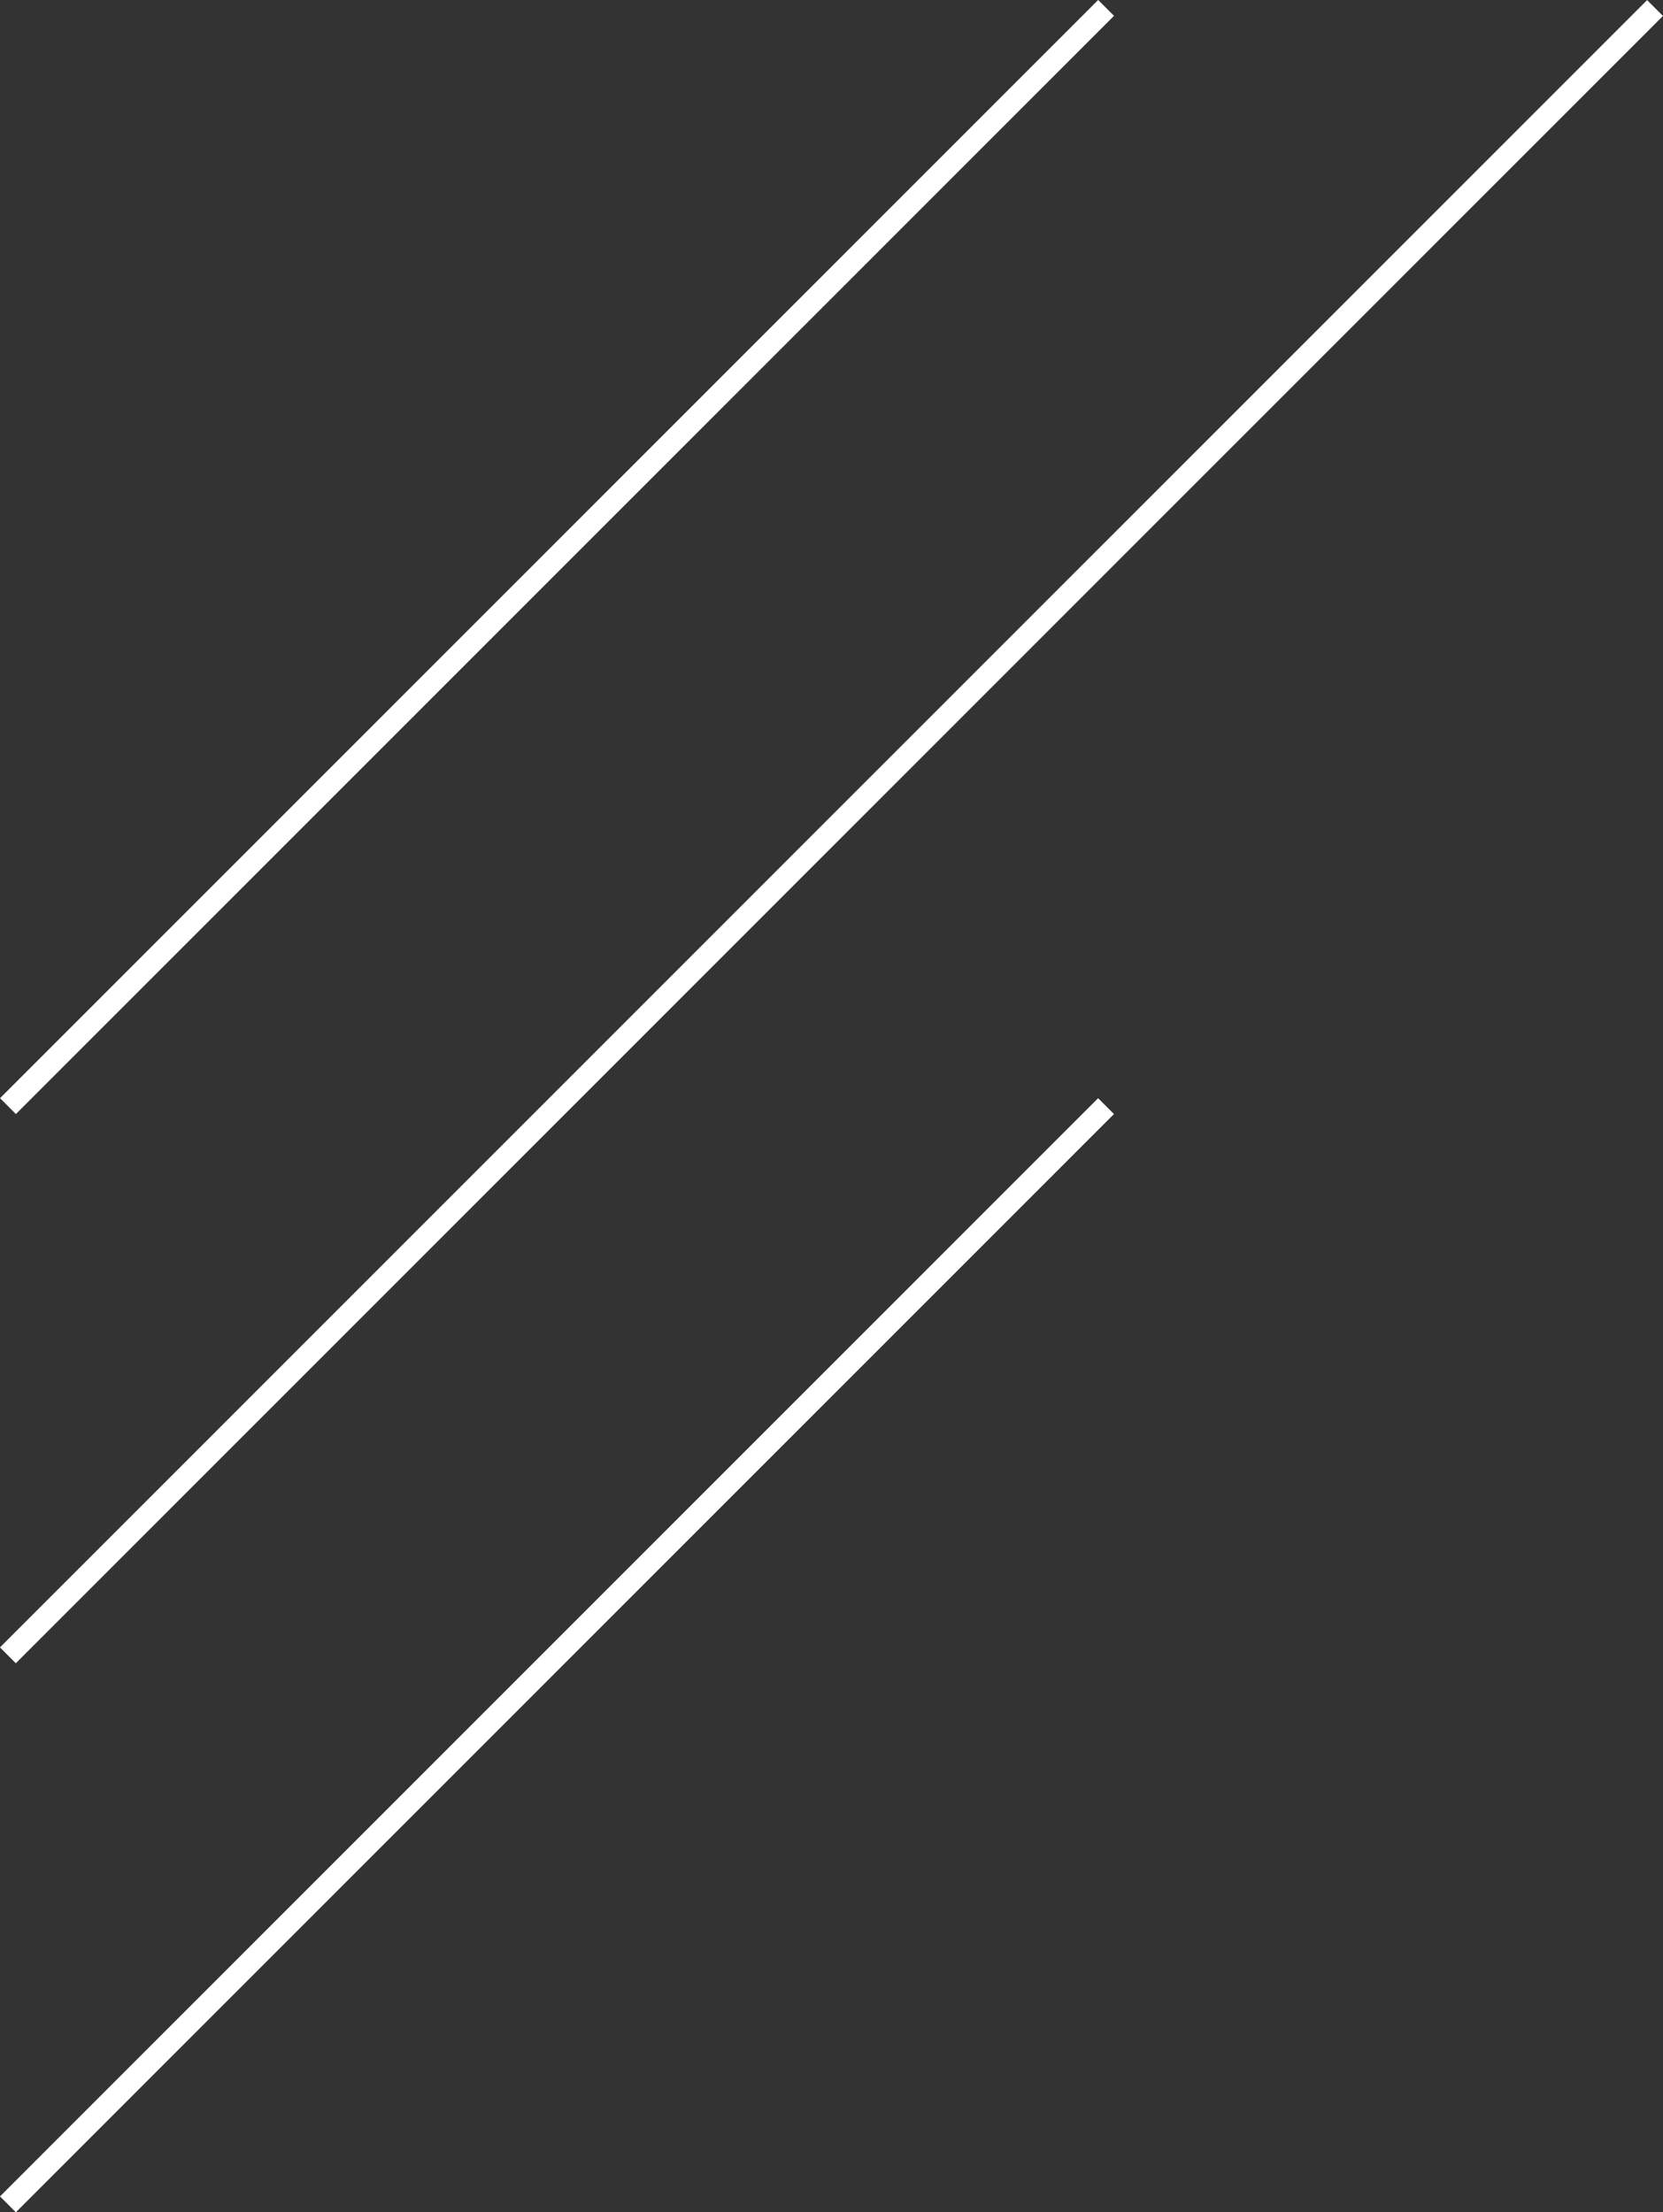 <svg xmlns="http://www.w3.org/2000/svg" viewBox="0 0 222.47 295.92"><rect x="0" y="0" width="222.47" height="295.92" fill="#333333" stroke="none"/><defs><style>.cls-1{fill:#fff}</style></defs><g id="Layer_2" data-name="Layer 2"><g id="Layer_1-2" data-name="Layer 1"><path d="m0 293.8 146.9-146.9 2.122 2.12L2.121 295.922zM-.005 220.36 220.344.013l2.121 2.121L2.116 222.482zM.005 146.897 146.907-.005l2.121 2.121L2.127 149.018z" class="cls-1"/></g></g></svg>